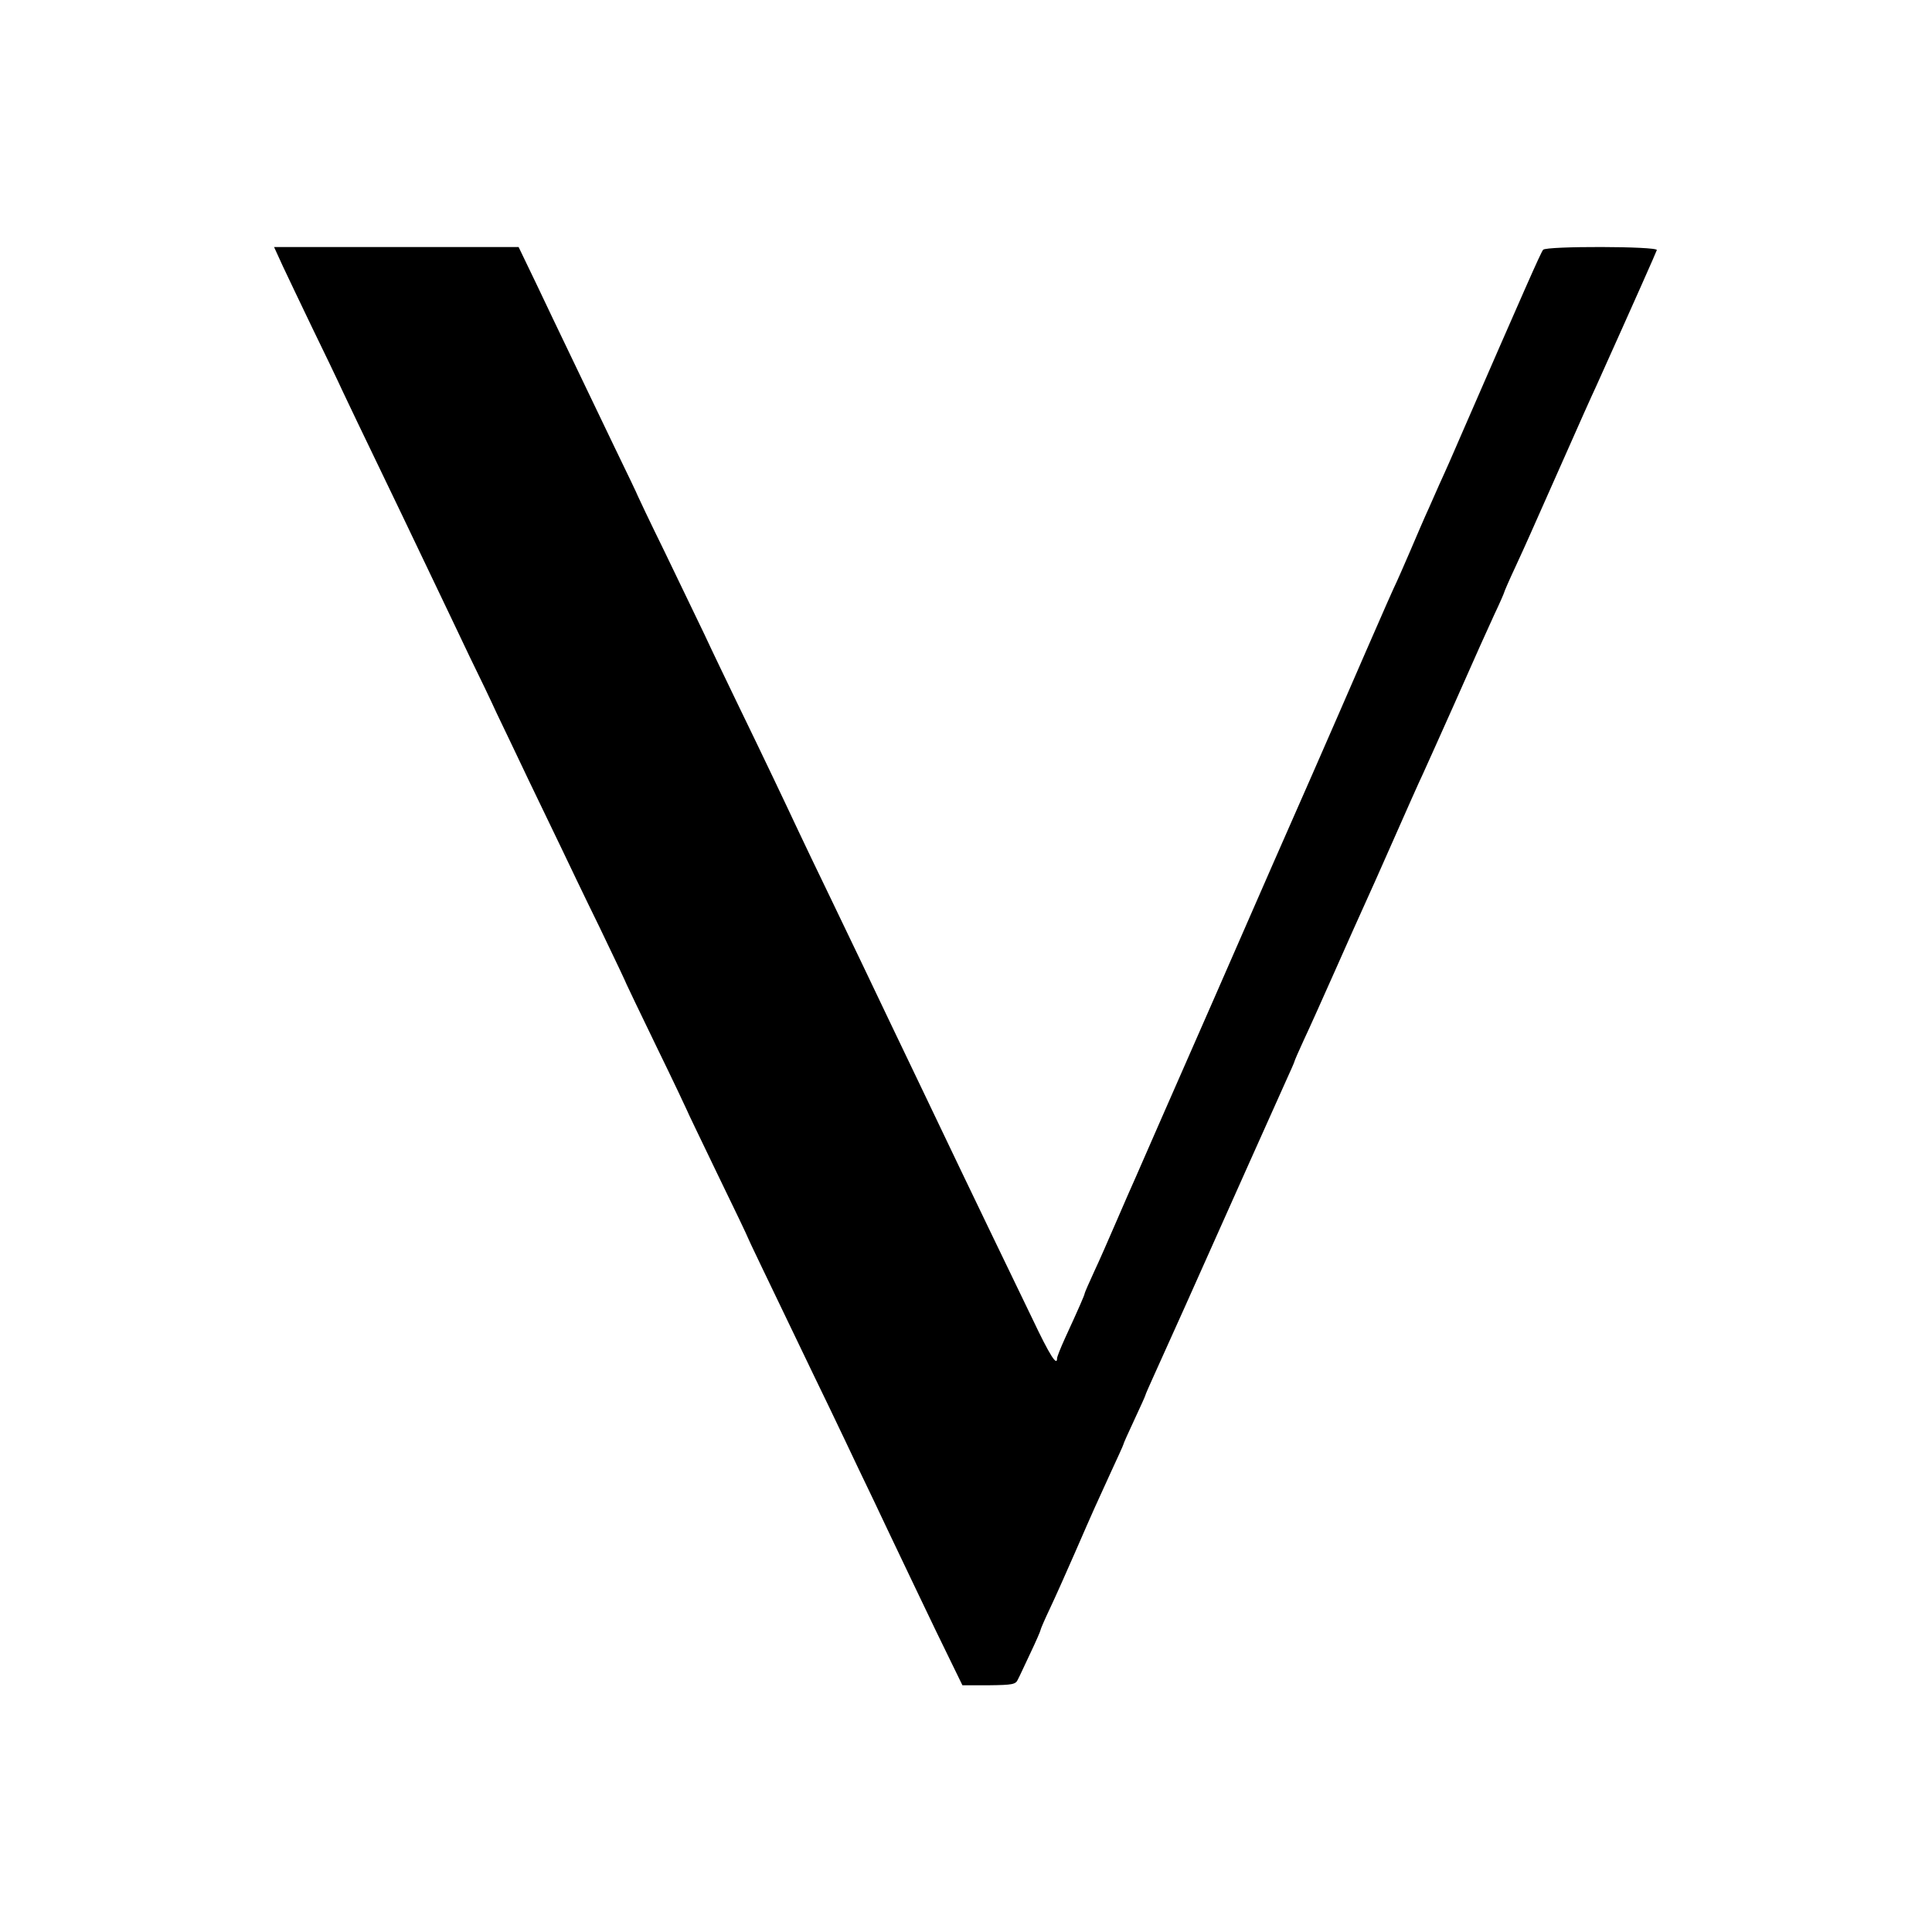 <?xml version="1.0" standalone="no"?>
<!DOCTYPE svg PUBLIC "-//W3C//DTD SVG 20010904//EN"
 "http://www.w3.org/TR/2001/REC-SVG-20010904/DTD/svg10.dtd">
<svg version="1.0" xmlns="http://www.w3.org/2000/svg"
 width="700pt" height="700pt" viewBox="0 0 700 700"
 preserveAspectRatio="xMidYMid meet">
<g transform="translate(0,700) scale(0.1,-0.1)"
fill="#000000" stroke="none">
<path d="M1025 6035 c18 -38 65 -137 105 -220 40 -82 92 -190 115 -240 23 -49
75 -157 115 -240 69 -143 114 -237 230 -480 29 -60 79 -166 112 -235 34 -69
78 -161 98 -205 21 -44 74 -154 117 -245 44 -91 97 -201 118 -245 21 -44 82
-172 137 -284 54 -112 98 -205 98 -207 0 -1 50 -105 110 -229 61 -125 110
-229 110 -230 0 -2 50 -105 110 -230 61 -125 110 -228 110 -230 0 -2 47 -100
237 -495 36 -74 87 -180 113 -235 26 -55 73 -154 105 -220 31 -66 74 -156 95
-200 21 -44 80 -168 132 -276 l95 -195 96 0 c86 1 97 3 105 21 6 11 26 55 46
97 20 42 36 79 36 82 0 3 15 38 34 78 19 40 60 132 91 203 71 163 74 169 129
289 25 54 46 100 46 102 0 3 18 43 40 90 22 47 40 87 40 89 0 2 13 32 29 67
16 35 67 149 114 253 169 379 336 751 366 818 17 37 31 69 31 71 0 2 15 37 34
78 19 40 70 154 114 253 44 99 91 205 105 235 14 30 62 138 107 240 45 102 92
208 105 235 13 28 62 138 110 245 107 242 106 238 149 333 20 42 36 79 36 81
0 2 18 44 41 93 47 102 37 81 169 378 56 127 111 250 123 275 144 320 218 487
220 494 3 14 -402 15 -412 1 -8 -9 -67 -143 -303 -685 -6 -14 -12 -27 -13 -30
-1 -3 -12 -27 -24 -55 -12 -27 -28 -63 -36 -80 -7 -16 -24 -55 -38 -86 -14
-30 -44 -100 -67 -154 -23 -54 -46 -105 -50 -114 -5 -9 -55 -122 -111 -251
-56 -129 -143 -329 -194 -445 -51 -115 -211 -480 -355 -810 -145 -330 -273
-622 -285 -650 -12 -27 -44 -99 -70 -160 -26 -60 -62 -143 -81 -183 -19 -41
-34 -76 -34 -78 0 -5 -19 -49 -71 -162 -16 -35 -29 -68 -29 -73 0 -31 -26 9
-90 144 -40 83 -109 226 -153 317 -75 156 -118 245 -242 505 -29 61 -81 169
-115 240 -34 72 -82 171 -105 220 -24 50 -78 162 -120 250 -43 88 -94 196
-115 240 -44 94 -119 252 -220 460 -40 83 -93 193 -117 245 -25 52 -90 187
-144 299 -55 112 -99 205 -99 206 0 2 -38 81 -84 176 -109 228 -203 422 -282
589 l-65 135 -443 0 -443 0 32 -70z"/>
</g>
</svg>
